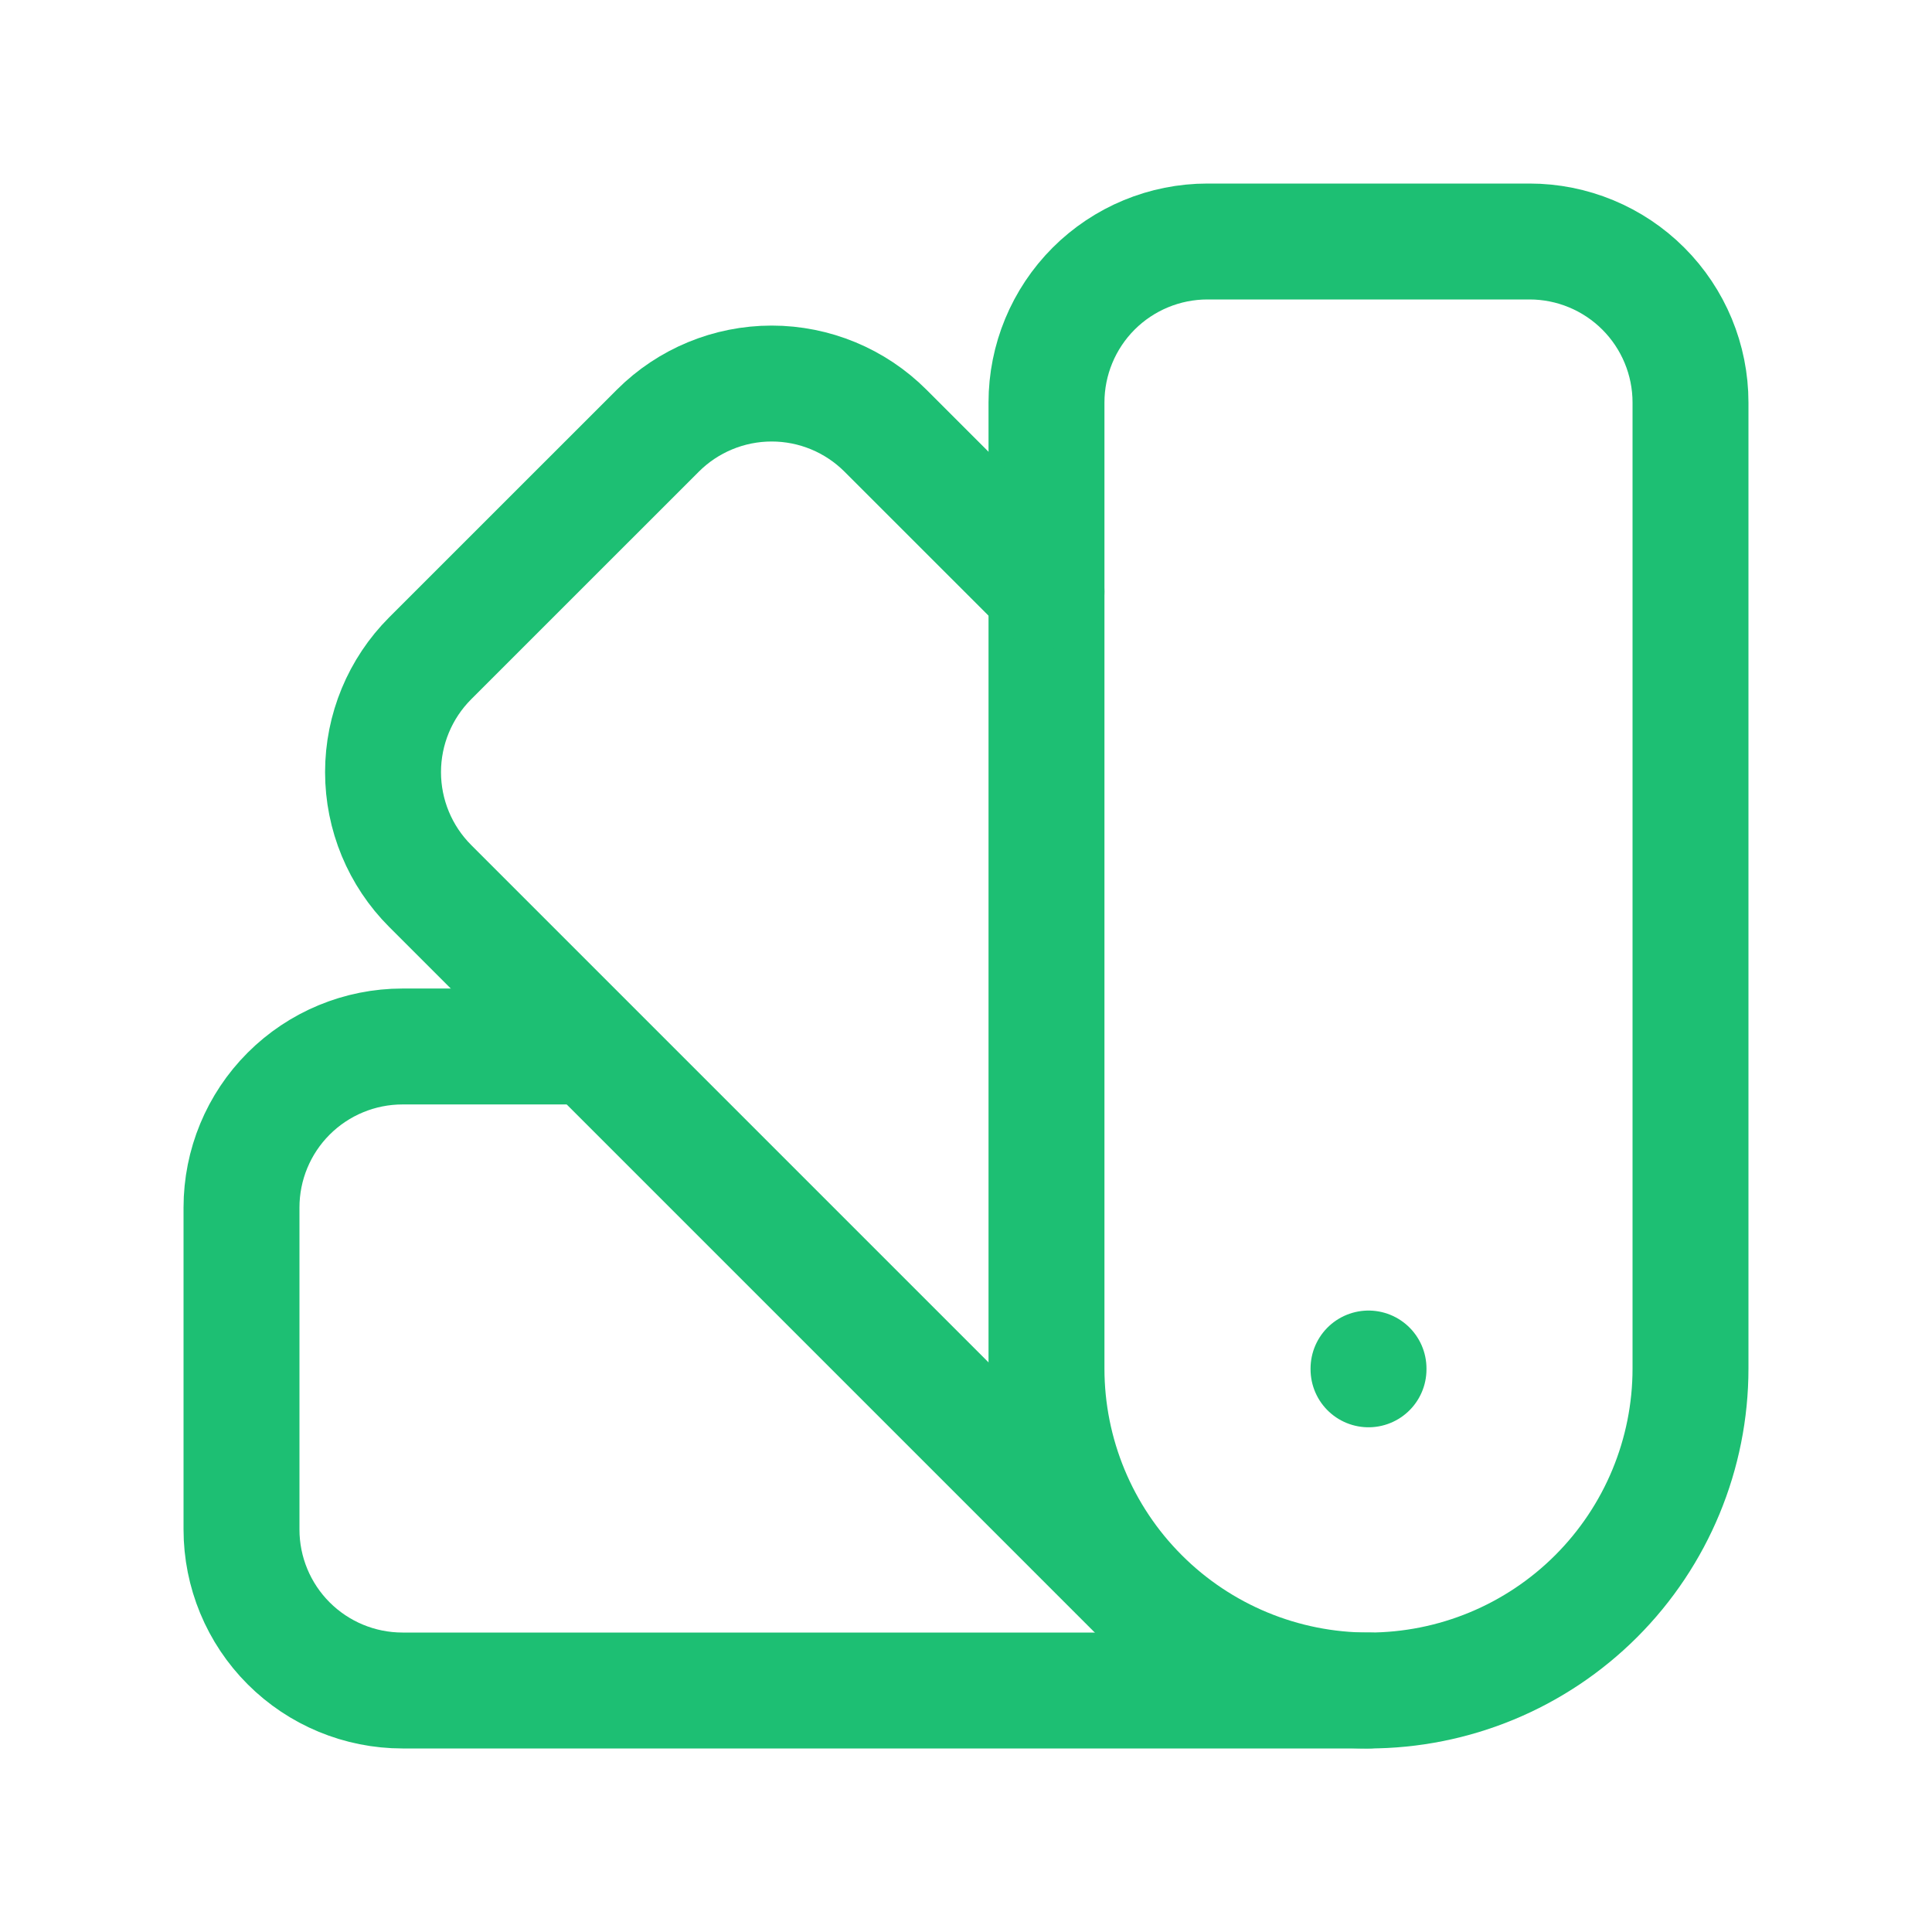 <svg xmlns="http://www.w3.org/2000/svg" width="50" height="50" viewBox="0 0 50 50" fill="none">
  <g clip-path="url(#clip0_3316_261)">
    <path d="M39.583 6.25H31.25C30.145 6.25 29.085 6.689 28.303 7.47C27.522 8.252 27.083 9.312 27.083 10.417V35.417C27.083 37.627 27.961 39.746 29.524 41.309C31.087 42.872 33.206 43.75 35.416 43.75C37.627 43.75 39.746 42.872 41.309 41.309C42.872 39.746 43.75 37.627 43.75 35.417V10.417C43.75 9.312 43.311 8.252 42.529 7.47C41.748 6.689 40.688 6.25 39.583 6.25Z" stroke="#1DBF73" stroke-width="3" stroke-linecap="round" stroke-linejoin="round"/>
    <path d="M27.083 15.312L22.916 11.146C22.135 10.365 21.075 9.926 19.971 9.926C18.866 9.926 17.806 10.365 17.025 11.146L11.133 17.037C10.352 17.819 9.913 18.878 9.913 19.983C9.913 21.088 10.352 22.148 11.133 22.929L29.883 41.679" stroke="#1DBF73" stroke-width="3" stroke-linecap="round" stroke-linejoin="round"/>
    <path d="M15.208 27.083H10.417C9.312 27.083 8.252 27.522 7.47 28.304C6.689 29.085 6.25 30.145 6.25 31.25V39.583C6.25 40.688 6.689 41.748 7.47 42.529C8.252 43.311 9.312 43.75 10.417 43.75H35.417" stroke="#1DBF73" stroke-width="3" stroke-linecap="round" stroke-linejoin="round"/>
    <path d="M35.417 35.417V35.438" stroke="#1DBF73" stroke-width="3" stroke-linecap="round" stroke-linejoin="round"/>
  </g>
  <defs>
    <clipPath id="clip0_3316_261">
      <rect width="50" height="50" fill="white"/>
    </clipPath>
  </defs>
</svg>